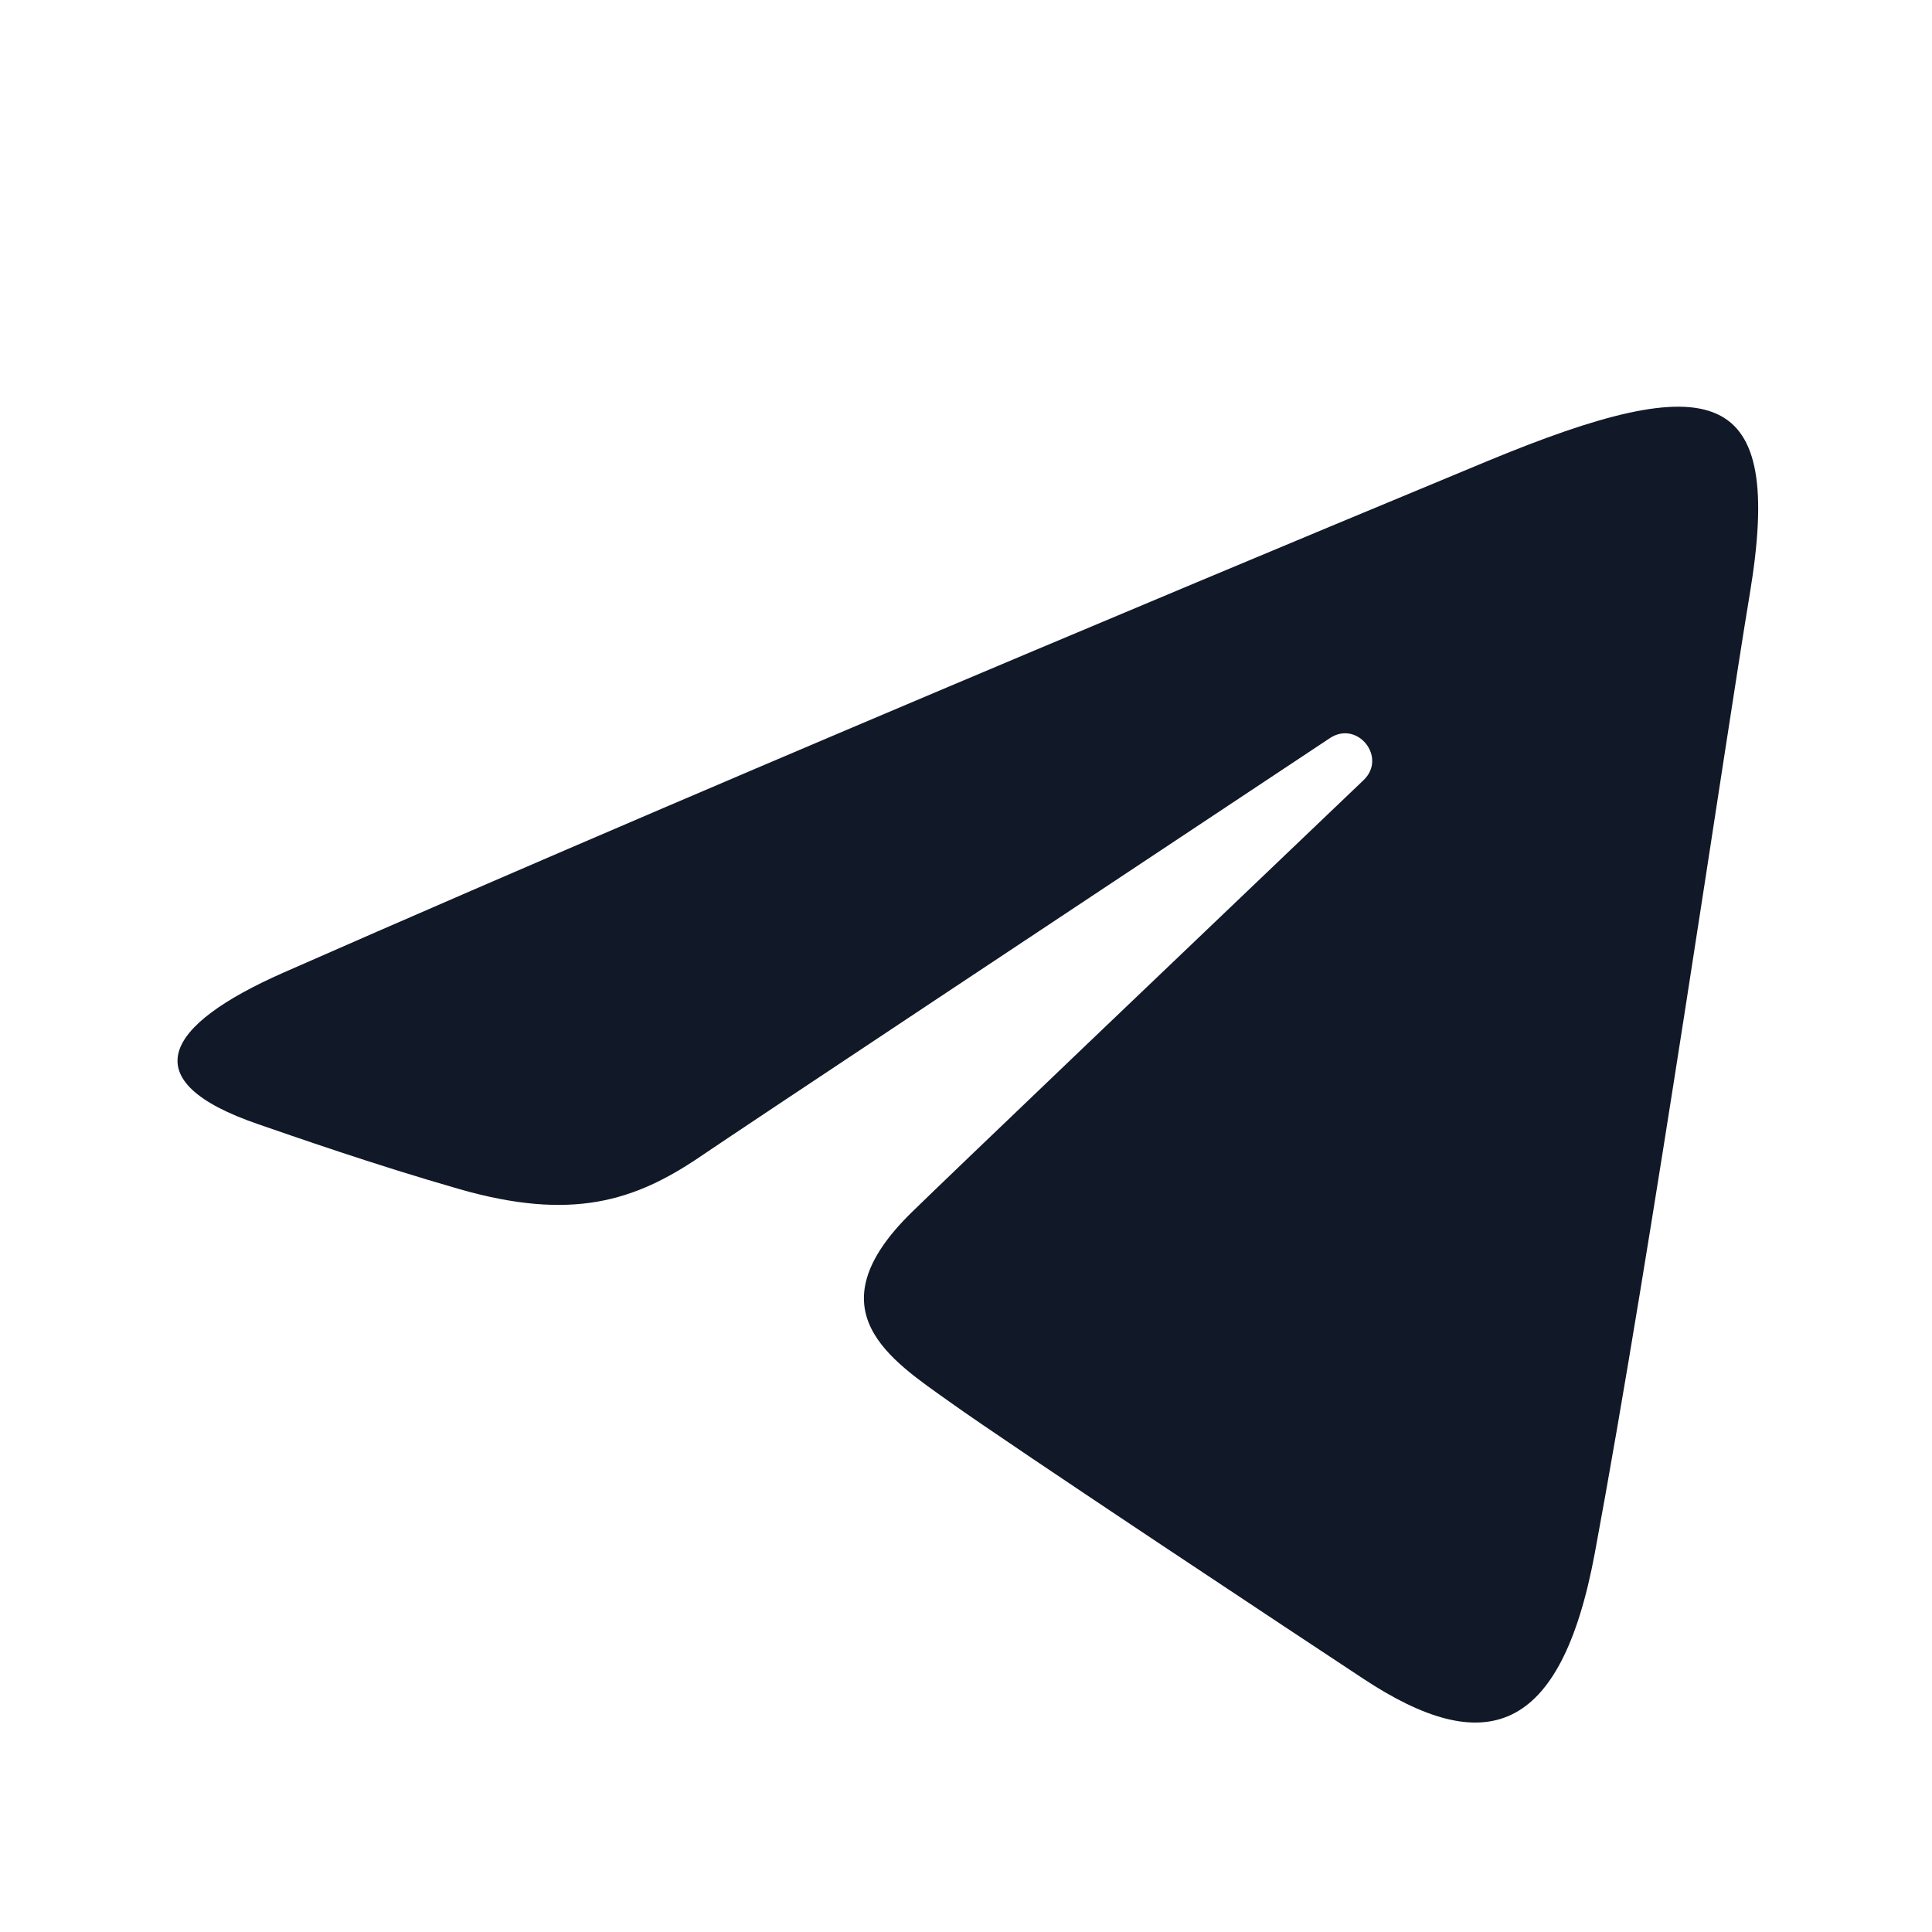 <svg width="26" height="26" viewBox="0 0 26 26" fill="none" xmlns="http://www.w3.org/2000/svg">
<path d="M3.822 13.086C10.368 10.206 18.839 6.695 20.008 6.209C23.075 4.937 24.016 5.181 23.547 7.998C23.21 10.022 22.238 16.725 21.463 20.897C21.003 23.371 19.971 23.664 18.349 22.593C17.568 22.078 13.63 19.474 12.776 18.863C11.995 18.305 10.919 17.635 12.269 16.315C12.749 15.845 15.897 12.839 18.35 10.499C18.671 10.192 18.267 9.687 17.896 9.934C14.591 12.126 10.008 15.168 9.424 15.565C8.543 16.163 7.697 16.438 6.177 16.001C5.029 15.672 3.908 15.278 3.472 15.128C1.791 14.551 2.19 13.804 3.822 13.086Z" fill="#111827"/>
</svg>
